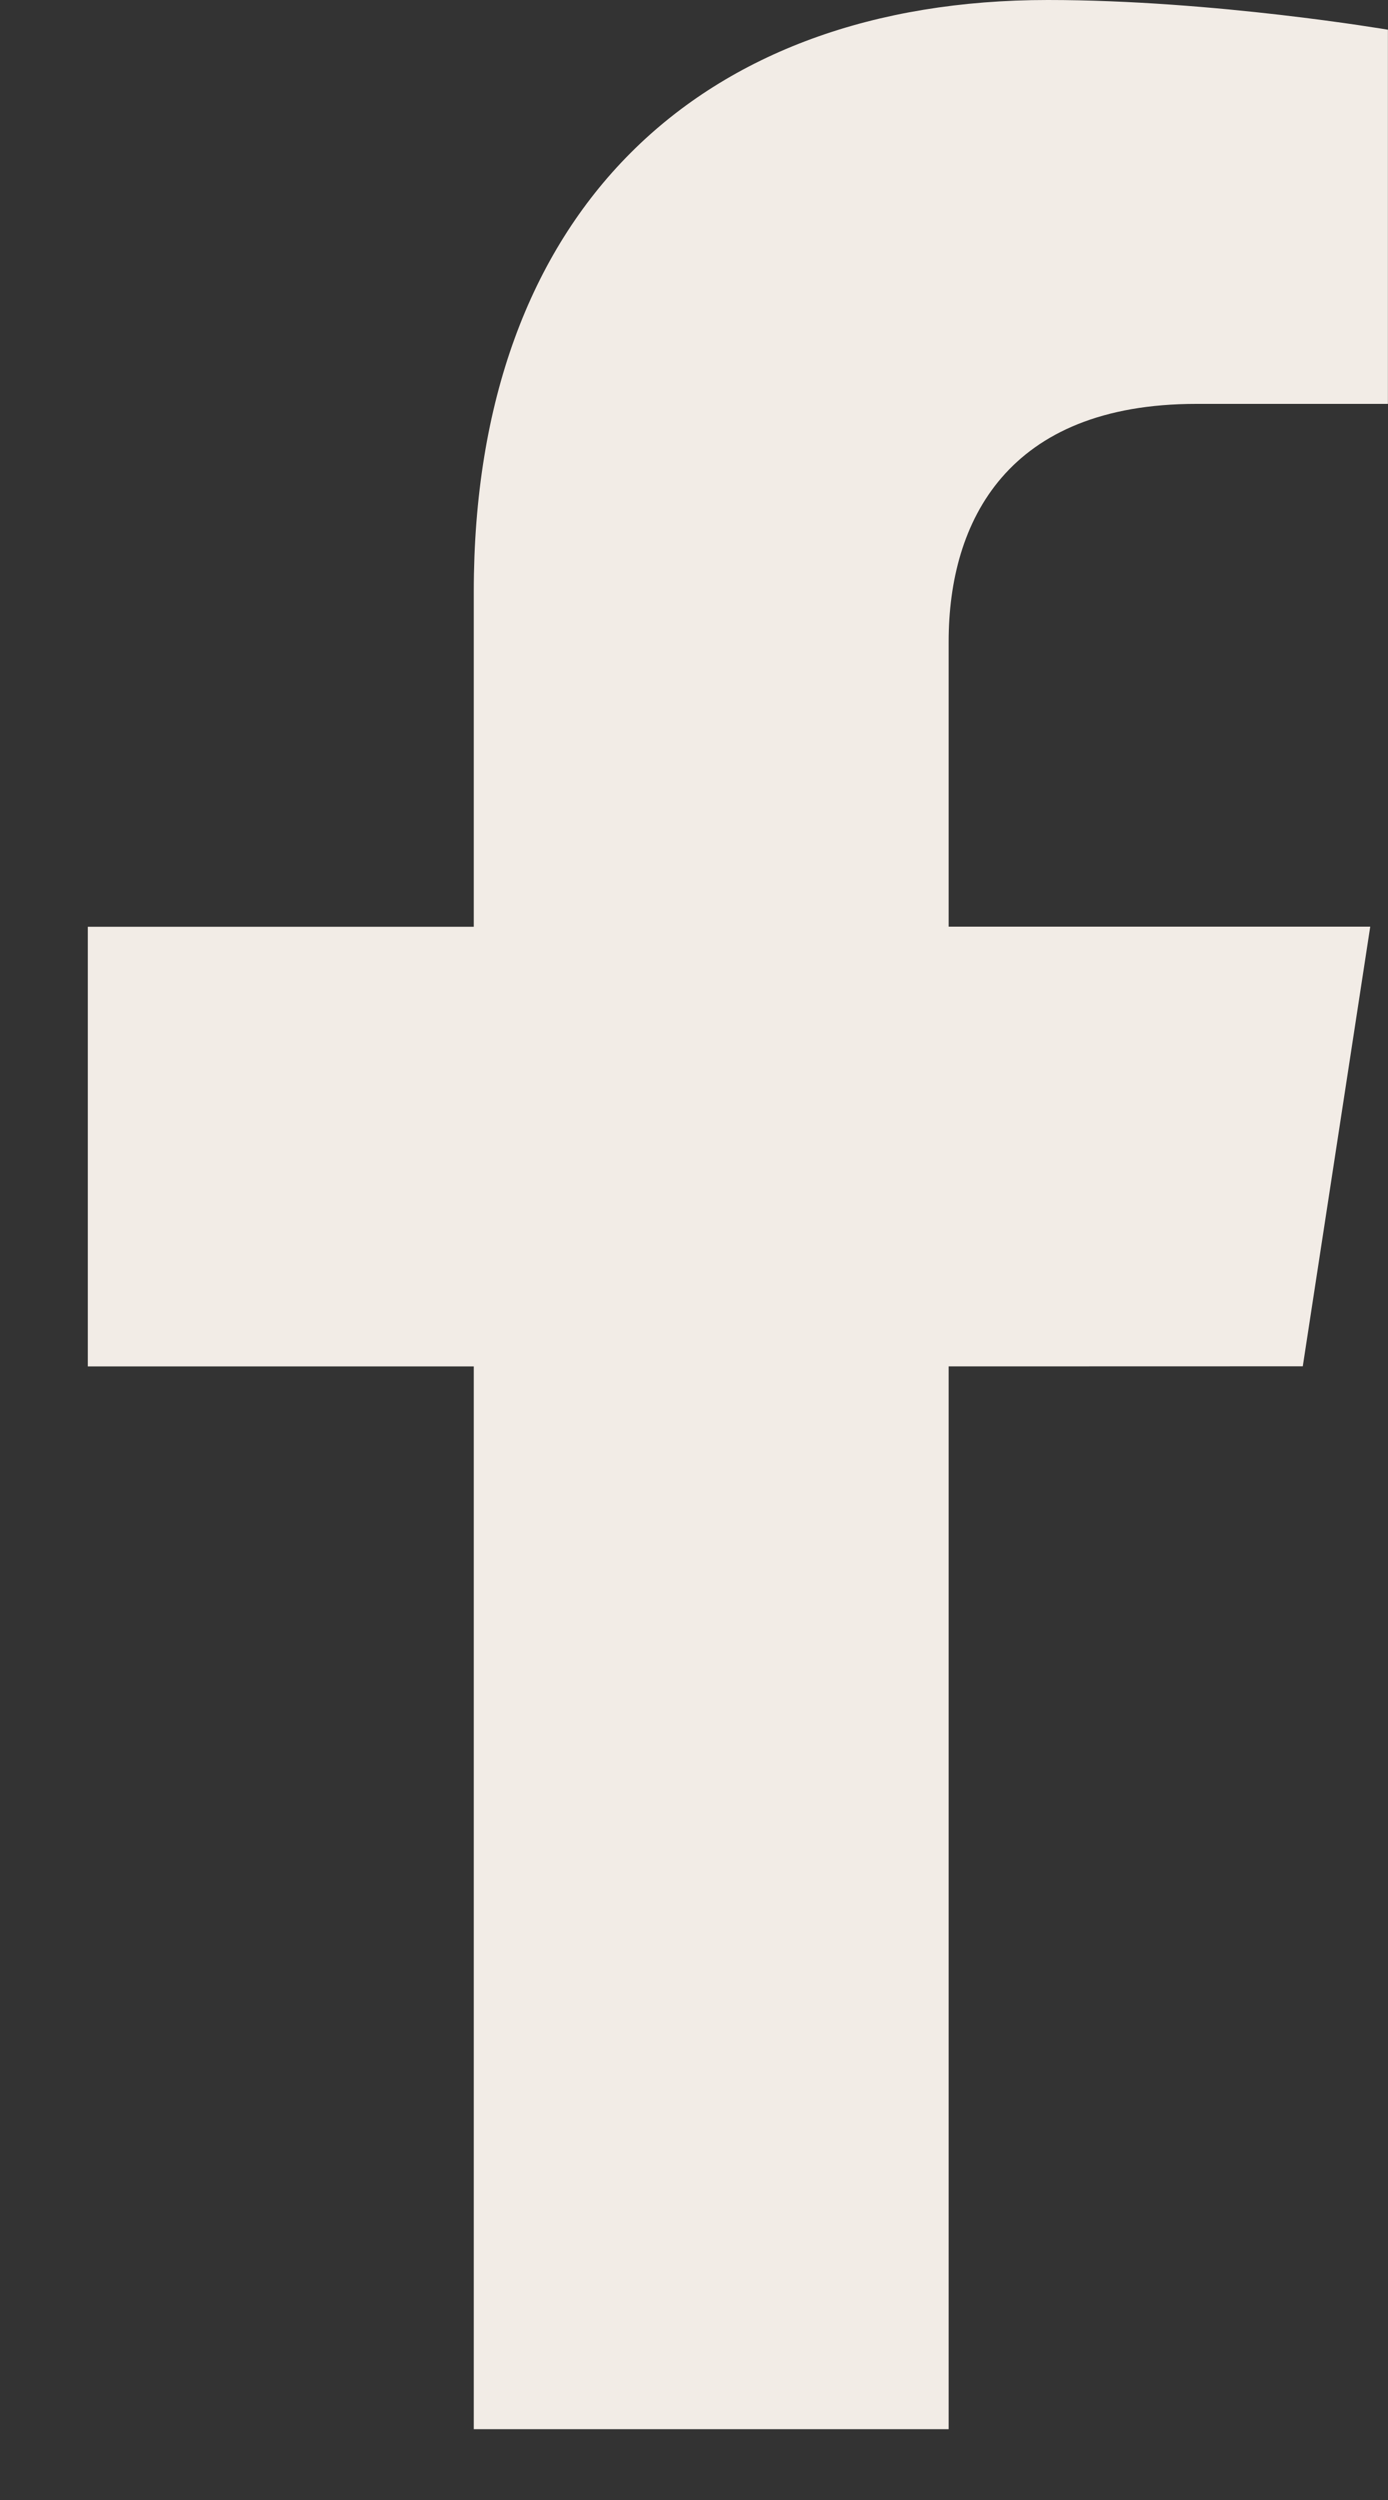 <svg width="15" height="27" viewBox="0 0 15 27" fill="none" xmlns="http://www.w3.org/2000/svg">
<rect x="0" y="0" width="15" height="27" fill="#333333" stroke="none"/>
<path d="M14.079 14.756L14.808 10.008H10.252V6.928C10.252 5.629 10.888 4.362 12.929 4.362H14.999V0.321C14.999 0.321 13.12 0 11.323 0C7.572 0 5.12 2.274 5.12 6.391V10.009H0.949V14.757H5.12V26.235H10.252V14.757L14.079 14.756Z" fill="#F2ECE6"/>
</svg>
